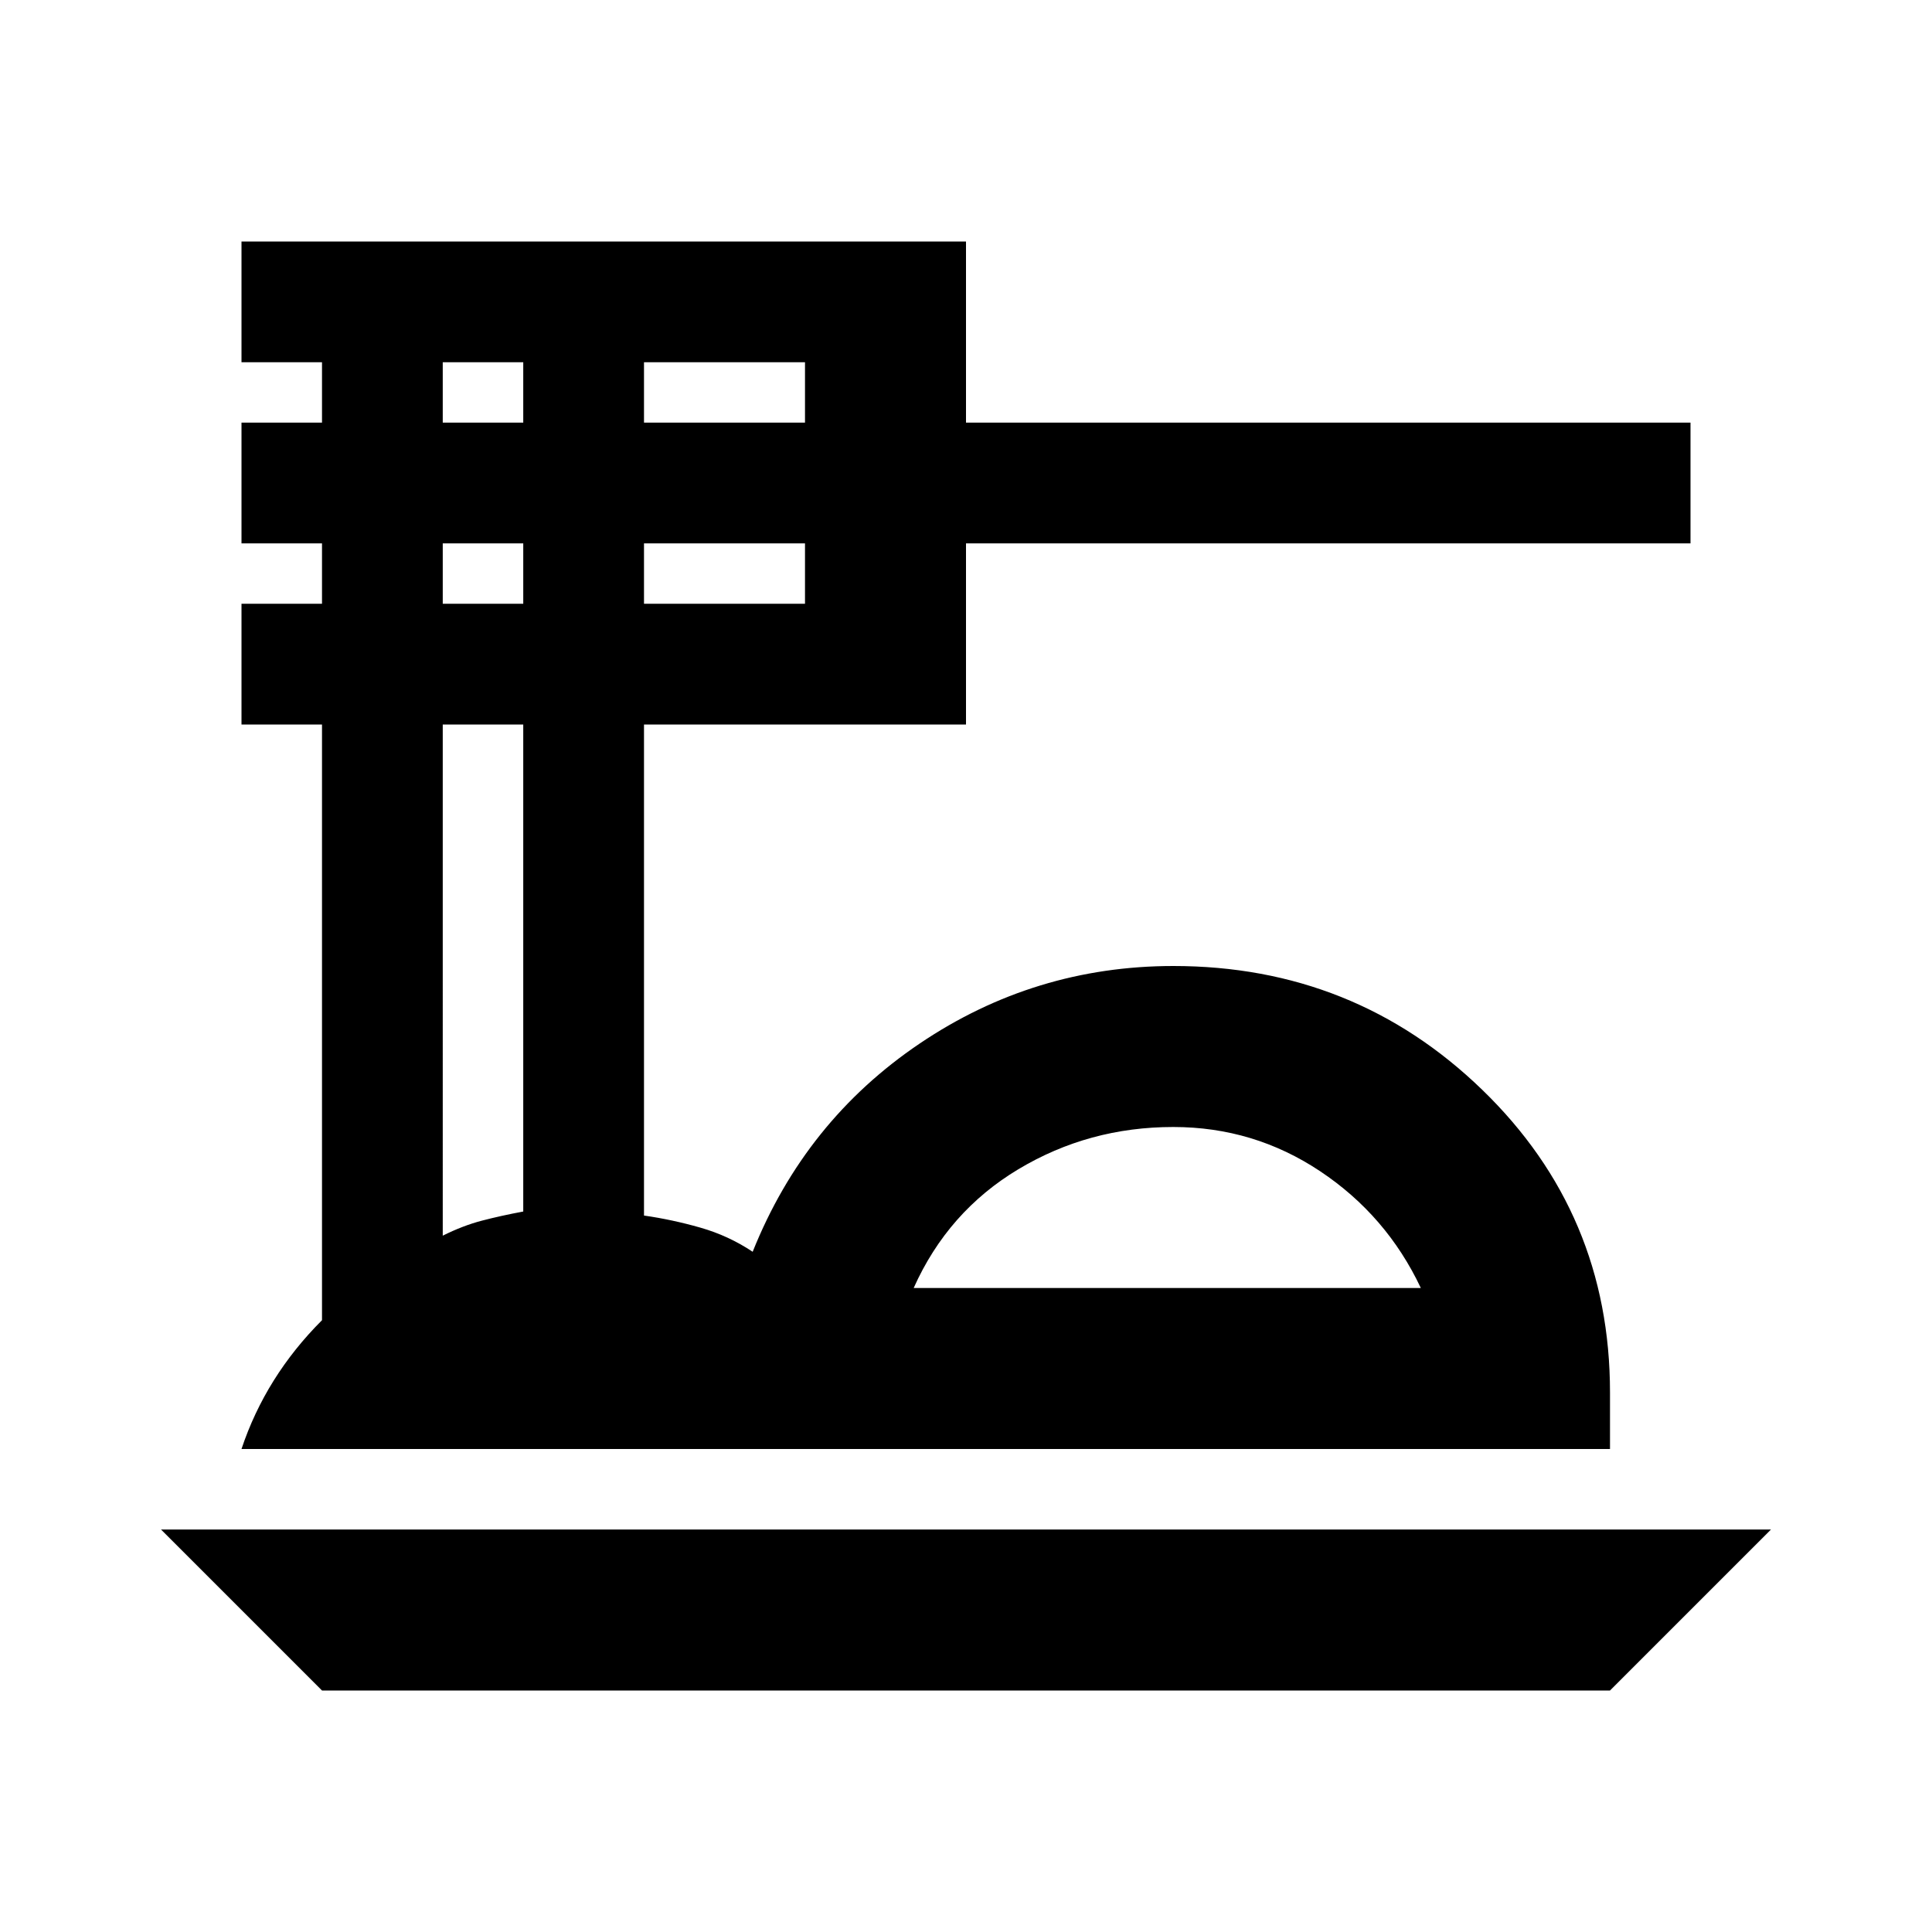 <?xml version="1.0" encoding="utf-8"?>
<!-- Generator: www.svgicons.com -->
<svg xmlns="http://www.w3.org/2000/svg" width="800" height="800" viewBox="0 0 24 24">
<path fill="currentColor" d="m4 21l-2-2h20l-2 2zm-1-3q.15-.45.4-.85t.6-.75V9H3V7.5h1v-.75H3v-1.5h1V4.5H3V3h9v2.25h9v1.5h-9V9H8v6.1q.35.05.7.15t.65.3q.65-1.625 2.075-2.587t3.15-.963q2.25 0 3.838 1.538T20 17.3v.7zm8.35-2h6.3q-.425-.9-1.25-1.45T14.575 14q-1.05 0-1.925.525T11.35 16M8 5.25h2V4.5H8zM8 7.5h2v-.75H8zM5.5 5.25h1V4.5h-1zm0 2.25h1v-.75h-1zm0 7.85q.25-.125.488-.187t.512-.113V9h-1zm9 .65"/>
</svg>